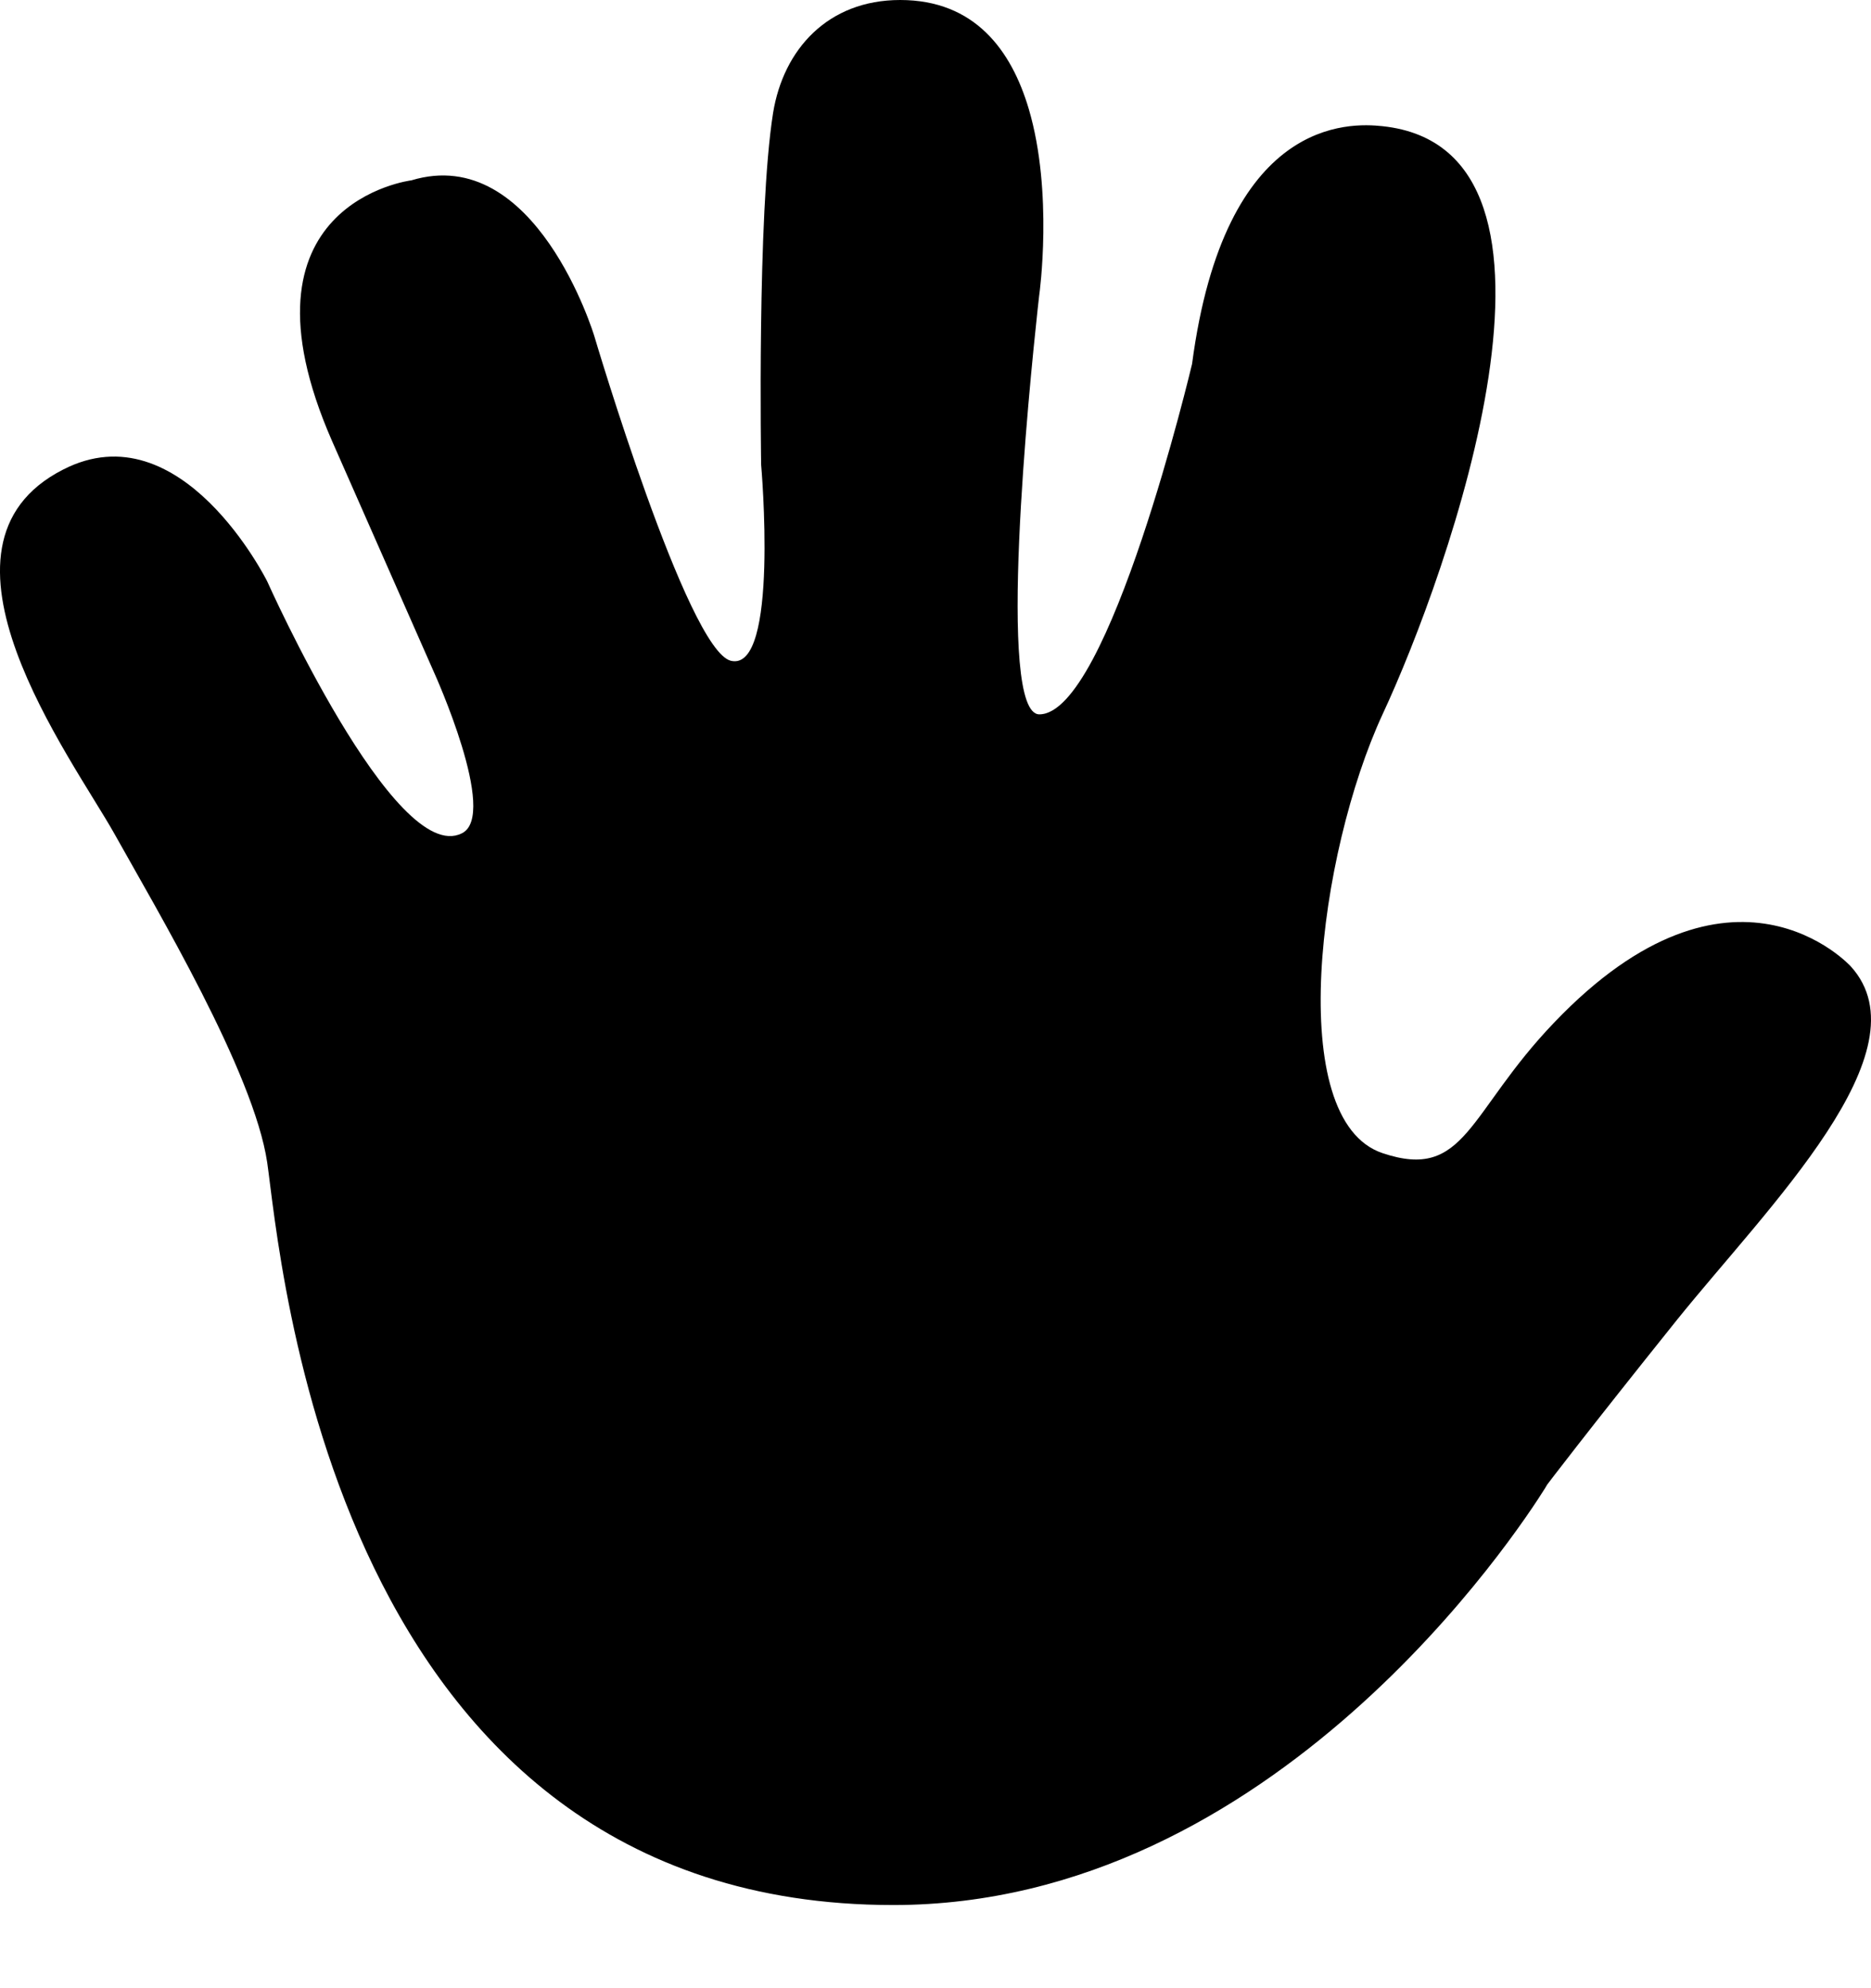 <?xml version="1.0" encoding="UTF-8"?><svg version="1.1" width="16px" height="17px" viewBox="0 0 16.0 17.0" xmlns="http://www.w3.org/2000/svg" xmlns:xlink="http://www.w3.org/1999/xlink"><defs><clipPath id="i0"><path d="M7.698,0 C8.335,0 8.649,0.429 8.798,0.933 C9.009,1.648 8.888,2.516 8.888,2.516 C8.888,2.516 8.887,2.521 8.886,2.532 L8.873,2.649 C8.803,3.297 8.518,6.108 8.888,6.108 C9.484,6.108 10.194,3.112 10.194,3.112 C10.473,0.998 11.542,1.049 11.823,1.079 C13.686,1.277 12.377,4.921 11.823,6.108 C11.273,7.297 10.977,9.576 11.823,9.86 C12.536,10.1 12.551,9.514 13.291,8.743 C14.815,7.147 15.827,8.263 15.827,8.263 C16.483,8.985 15.117,10.32 14.338,11.289 C13.553,12.268 13.231,12.694 13.231,12.694 L13.212,12.726 C12.989,13.082 10.896,16.289 7.639,16.289 C2.822,16.289 2.398,10.712 2.285,9.94 C2.171,9.17 1.34,7.777 0.976,7.125 C0.613,6.48 -0.742,4.667 0.54,4.015 C1.552,3.495 2.285,4.971 2.285,4.971 C2.285,4.971 3.376,7.415 3.95,7.125 C4.266,6.971 3.712,5.75 3.712,5.75 L2.84,3.772 C1.947,1.734 3.518,1.542 3.518,1.542 C4.583,1.22 5.082,2.873 5.082,2.873 C5.082,2.873 5.878,5.559 6.25,5.65 C6.666,5.75 6.509,3.975 6.509,3.975 C6.509,3.975 6.473,1.833 6.611,0.966 C6.699,0.423 7.079,0 7.698,0 Z"></path></clipPath></defs><g clip-path="url(#i0)"><polygon points="2.33146835e-15,0 16,0 16,16.289 2.33146835e-15,16.289 2.33146835e-15,0" stroke="none" ></polygon></g></svg>